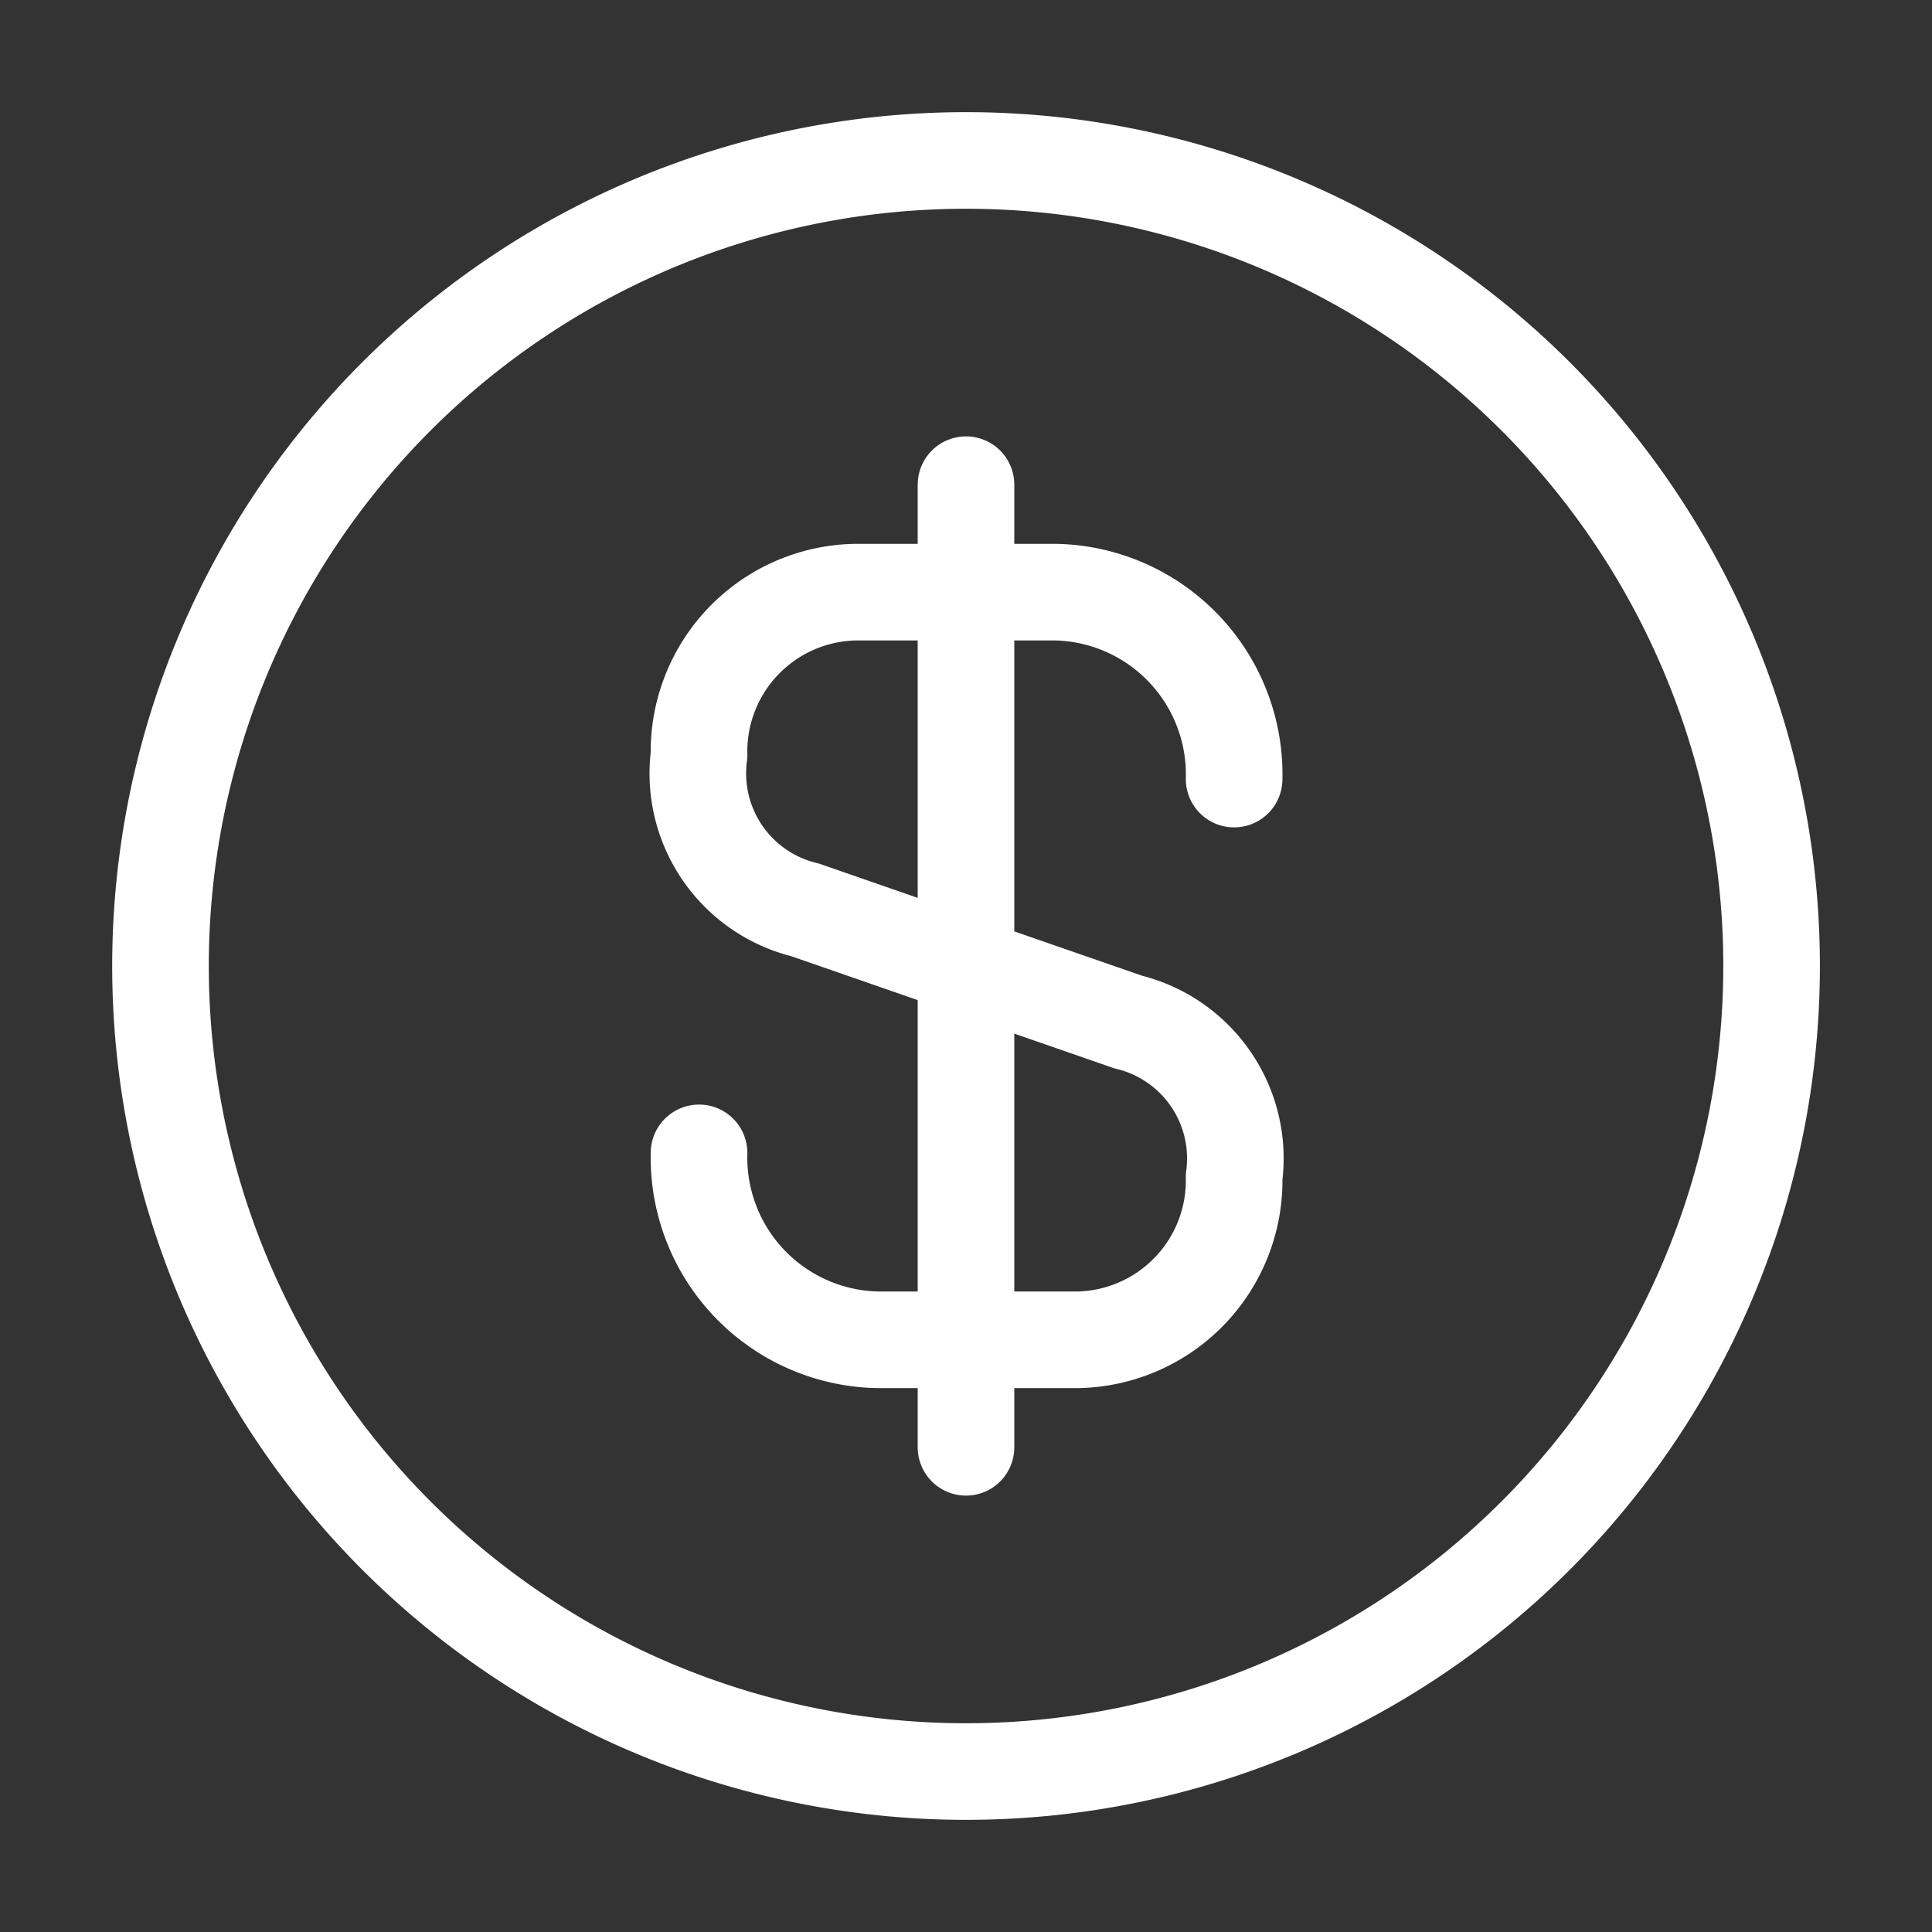 <svg xmlns="http://www.w3.org/2000/svg" width="40" height="40" viewBox="0 0 40 40">
  <rect x="0" y="0" width="40" height="40" fill="#333333" stroke="none"/>
  <g id="vuesax_linear_dollar-circle" data-name="vuesax/linear/dollar-circle" transform="translate(-236 -572)">
    <g id="dollar-circle" transform="translate(236 572)">
      <path id="Vector" d="M0,11.609a3.774,3.774,0,0,0,3.687,3.87H7.856a3.3,3.3,0,0,0,3.222-3.371A2.906,2.906,0,0,0,8.885,8.9L2.192,6.577A2.906,2.906,0,0,1,0,3.371,3.3,3.3,0,0,1,3.222,0H7.391a3.774,3.774,0,0,1,3.687,3.87" transform="translate(14.473 12.26)" fill="none" stroke="#fff" stroke-linecap="round" stroke-linejoin="round" stroke-width="2"/>
      <path id="Vector-2" data-name="Vector" d="M0,0V19.93" transform="translate(20 10.035)" fill="none" stroke="#fff" stroke-linecap="round" stroke-linejoin="round" stroke-width="2"/>
      <path id="Vector-3" data-name="Vector" d="M33.357,16.678A16.678,16.678,0,1,1,16.678,0,16.678,16.678,0,0,1,33.357,16.678Z" transform="translate(3.322 3.322)" fill="none" stroke="#fff" stroke-linecap="round" stroke-linejoin="round" stroke-width="2"/>
      <path id="Vector-4" data-name="Vector" d="M0,0H40V40H0Z" fill="none" opacity="0"/>
    </g>
  </g>
</svg>
